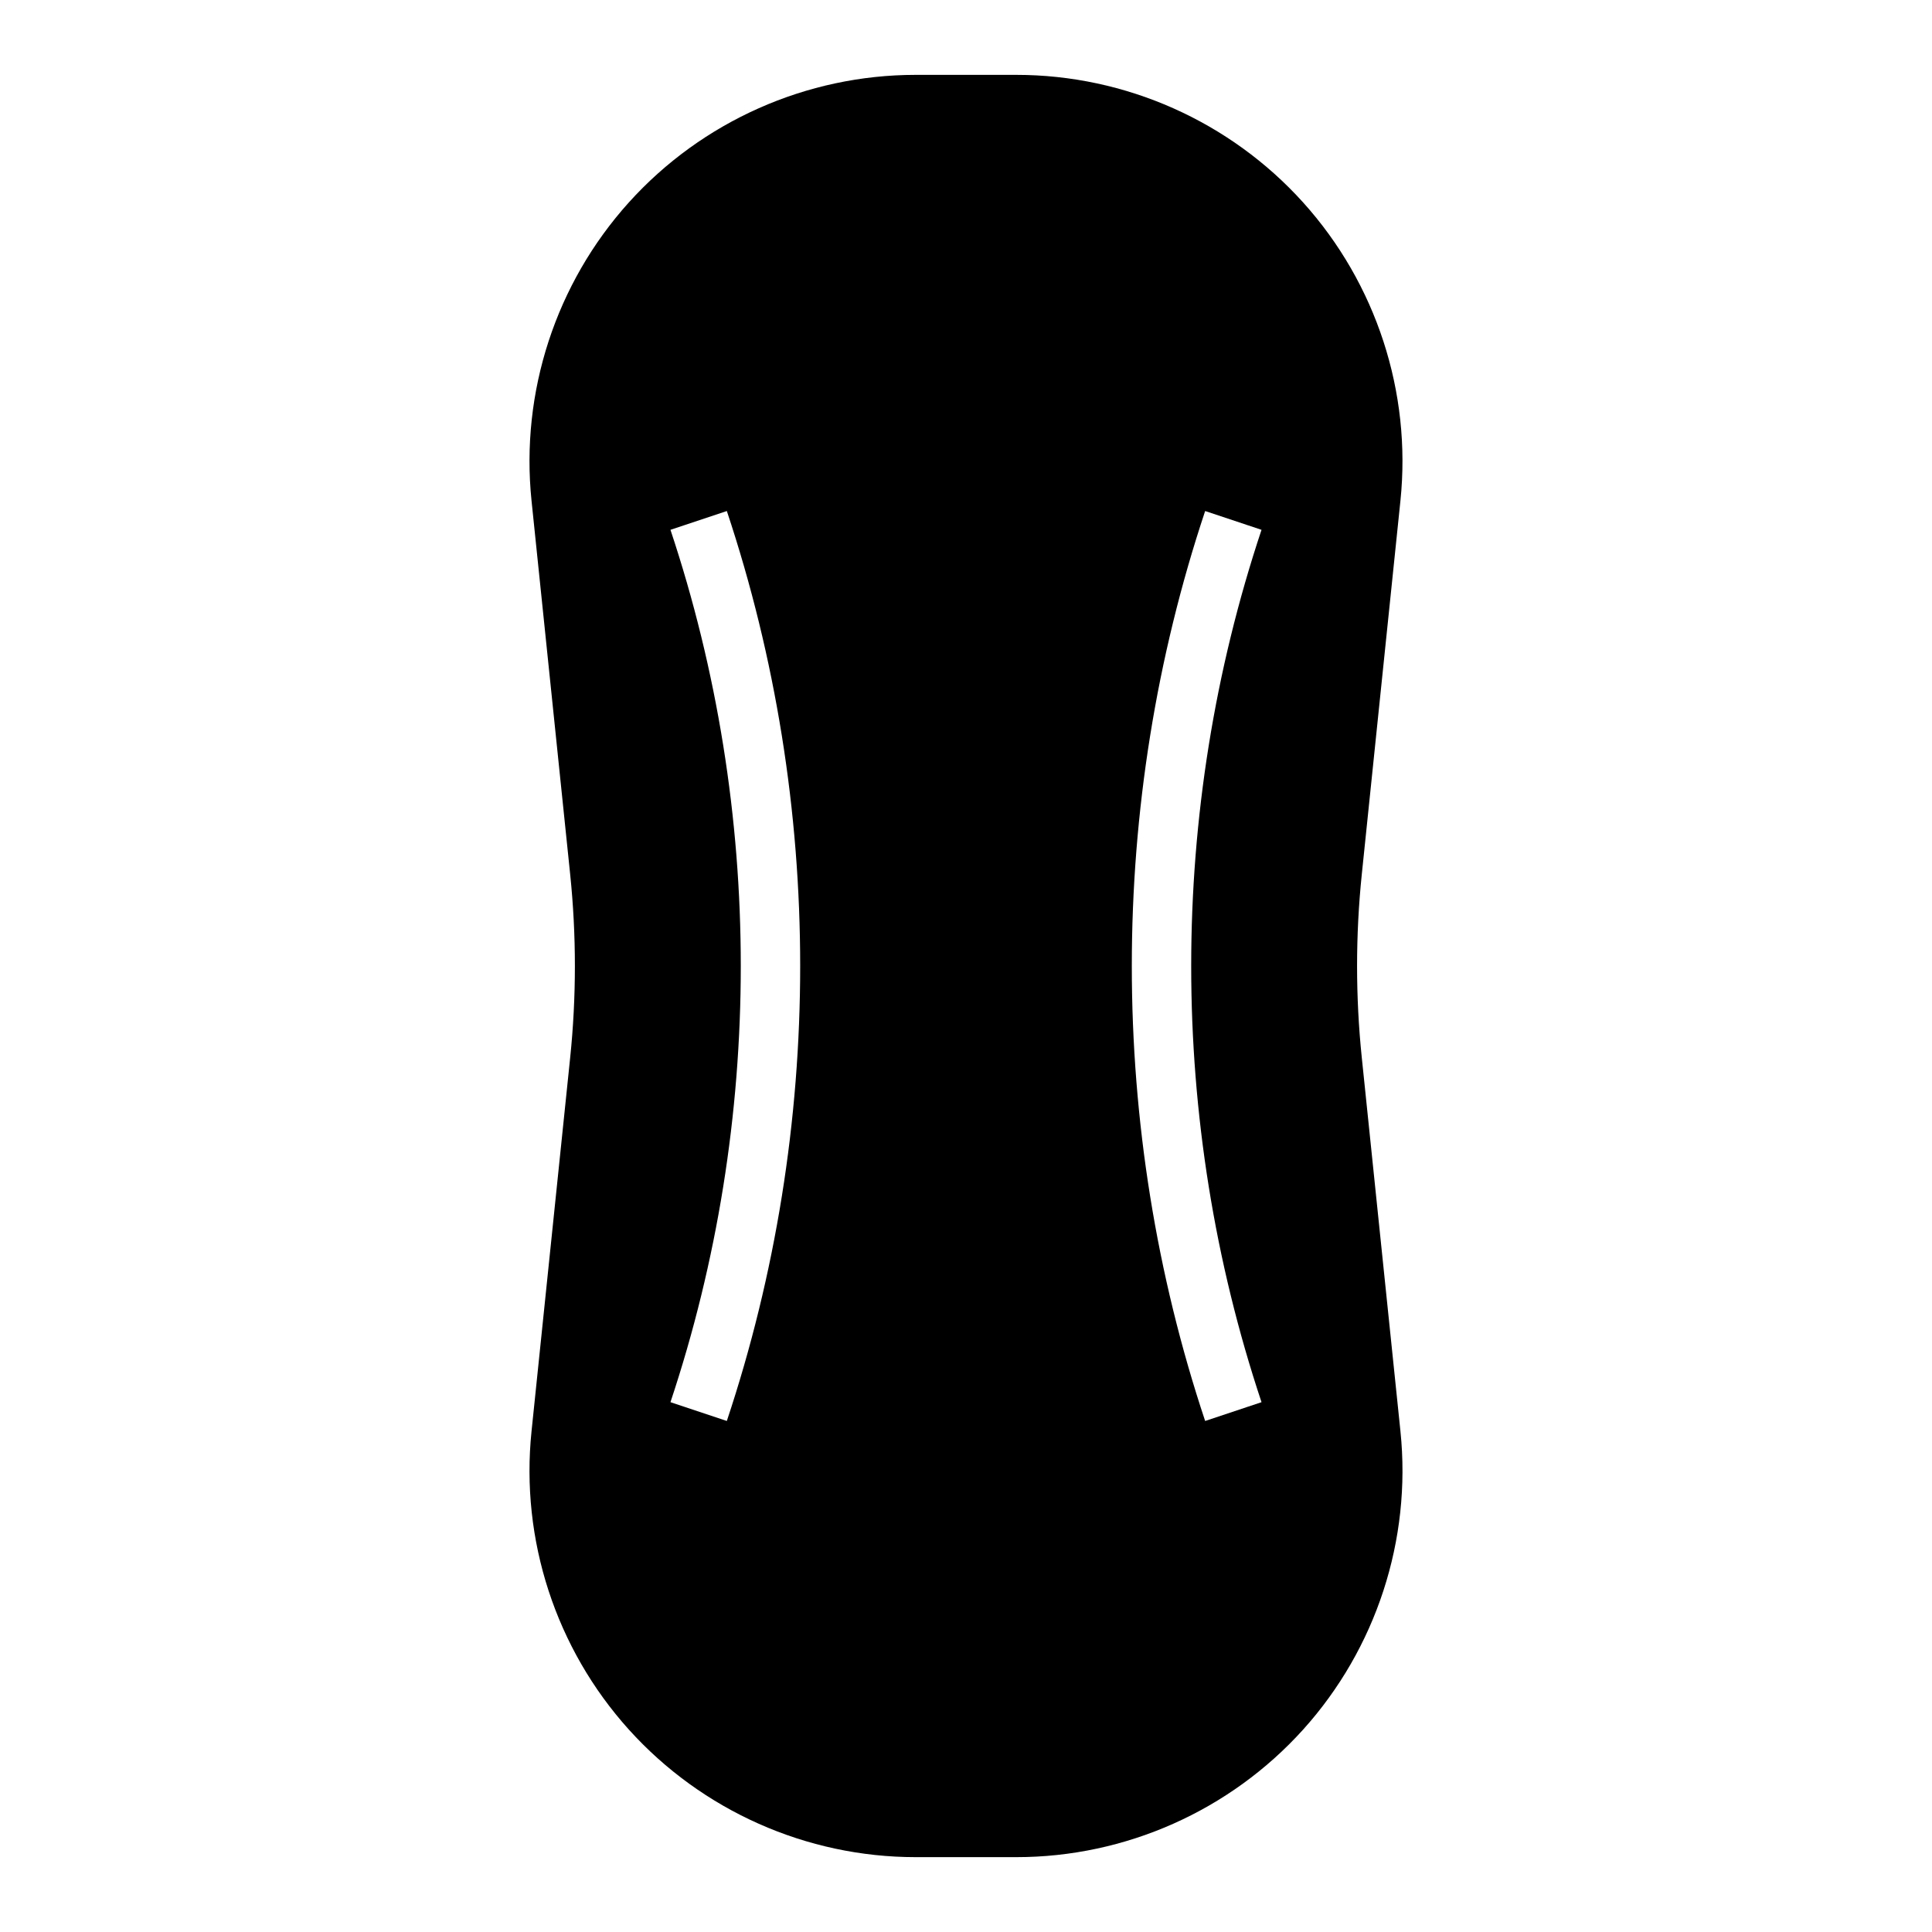 <?xml version="1.0" encoding="UTF-8"?>
<!-- Uploaded to: SVG Repo, www.svgrepo.com, Generator: SVG Repo Mixer Tools -->
<svg fill="#000000" width="800px" height="800px" version="1.1" viewBox="144 144 512 512" xmlns="http://www.w3.org/2000/svg">
 <path d="m504.89 424.3c-1.668-16.125-1.668-32.477 0-48.602l10.238-98.992c2.981-28.77-6.426-57.59-25.797-79.07-19.371-21.477-47.066-33.797-75.992-33.797h-26.684c-28.926 0-56.621 12.32-75.996 33.797-19.367 21.48-28.773 50.301-25.797 79.07l10.238 98.992c1.668 16.125 1.668 32.477 0 48.602l-10.238 98.992c-2.981 28.77 6.426 57.59 25.797 79.07 19.375 21.48 47.074 33.801 75.996 33.801h26.684c28.926 0 56.621-12.32 75.996-33.797 19.367-21.48 28.773-50.301 25.797-79.07zm-41.512-144.87 14.938 4.981c-24.848 74.539-24.848 156.64 0 231.18l-14.938 4.981c-25.914-77.75-25.914-163.39 0-241.14zm-126.76 241.14-14.938-4.981c24.848-74.539 24.848-156.64 0-231.18l14.938-4.981c25.918 77.75 25.918 163.39 0 241.14z"/>
</svg>